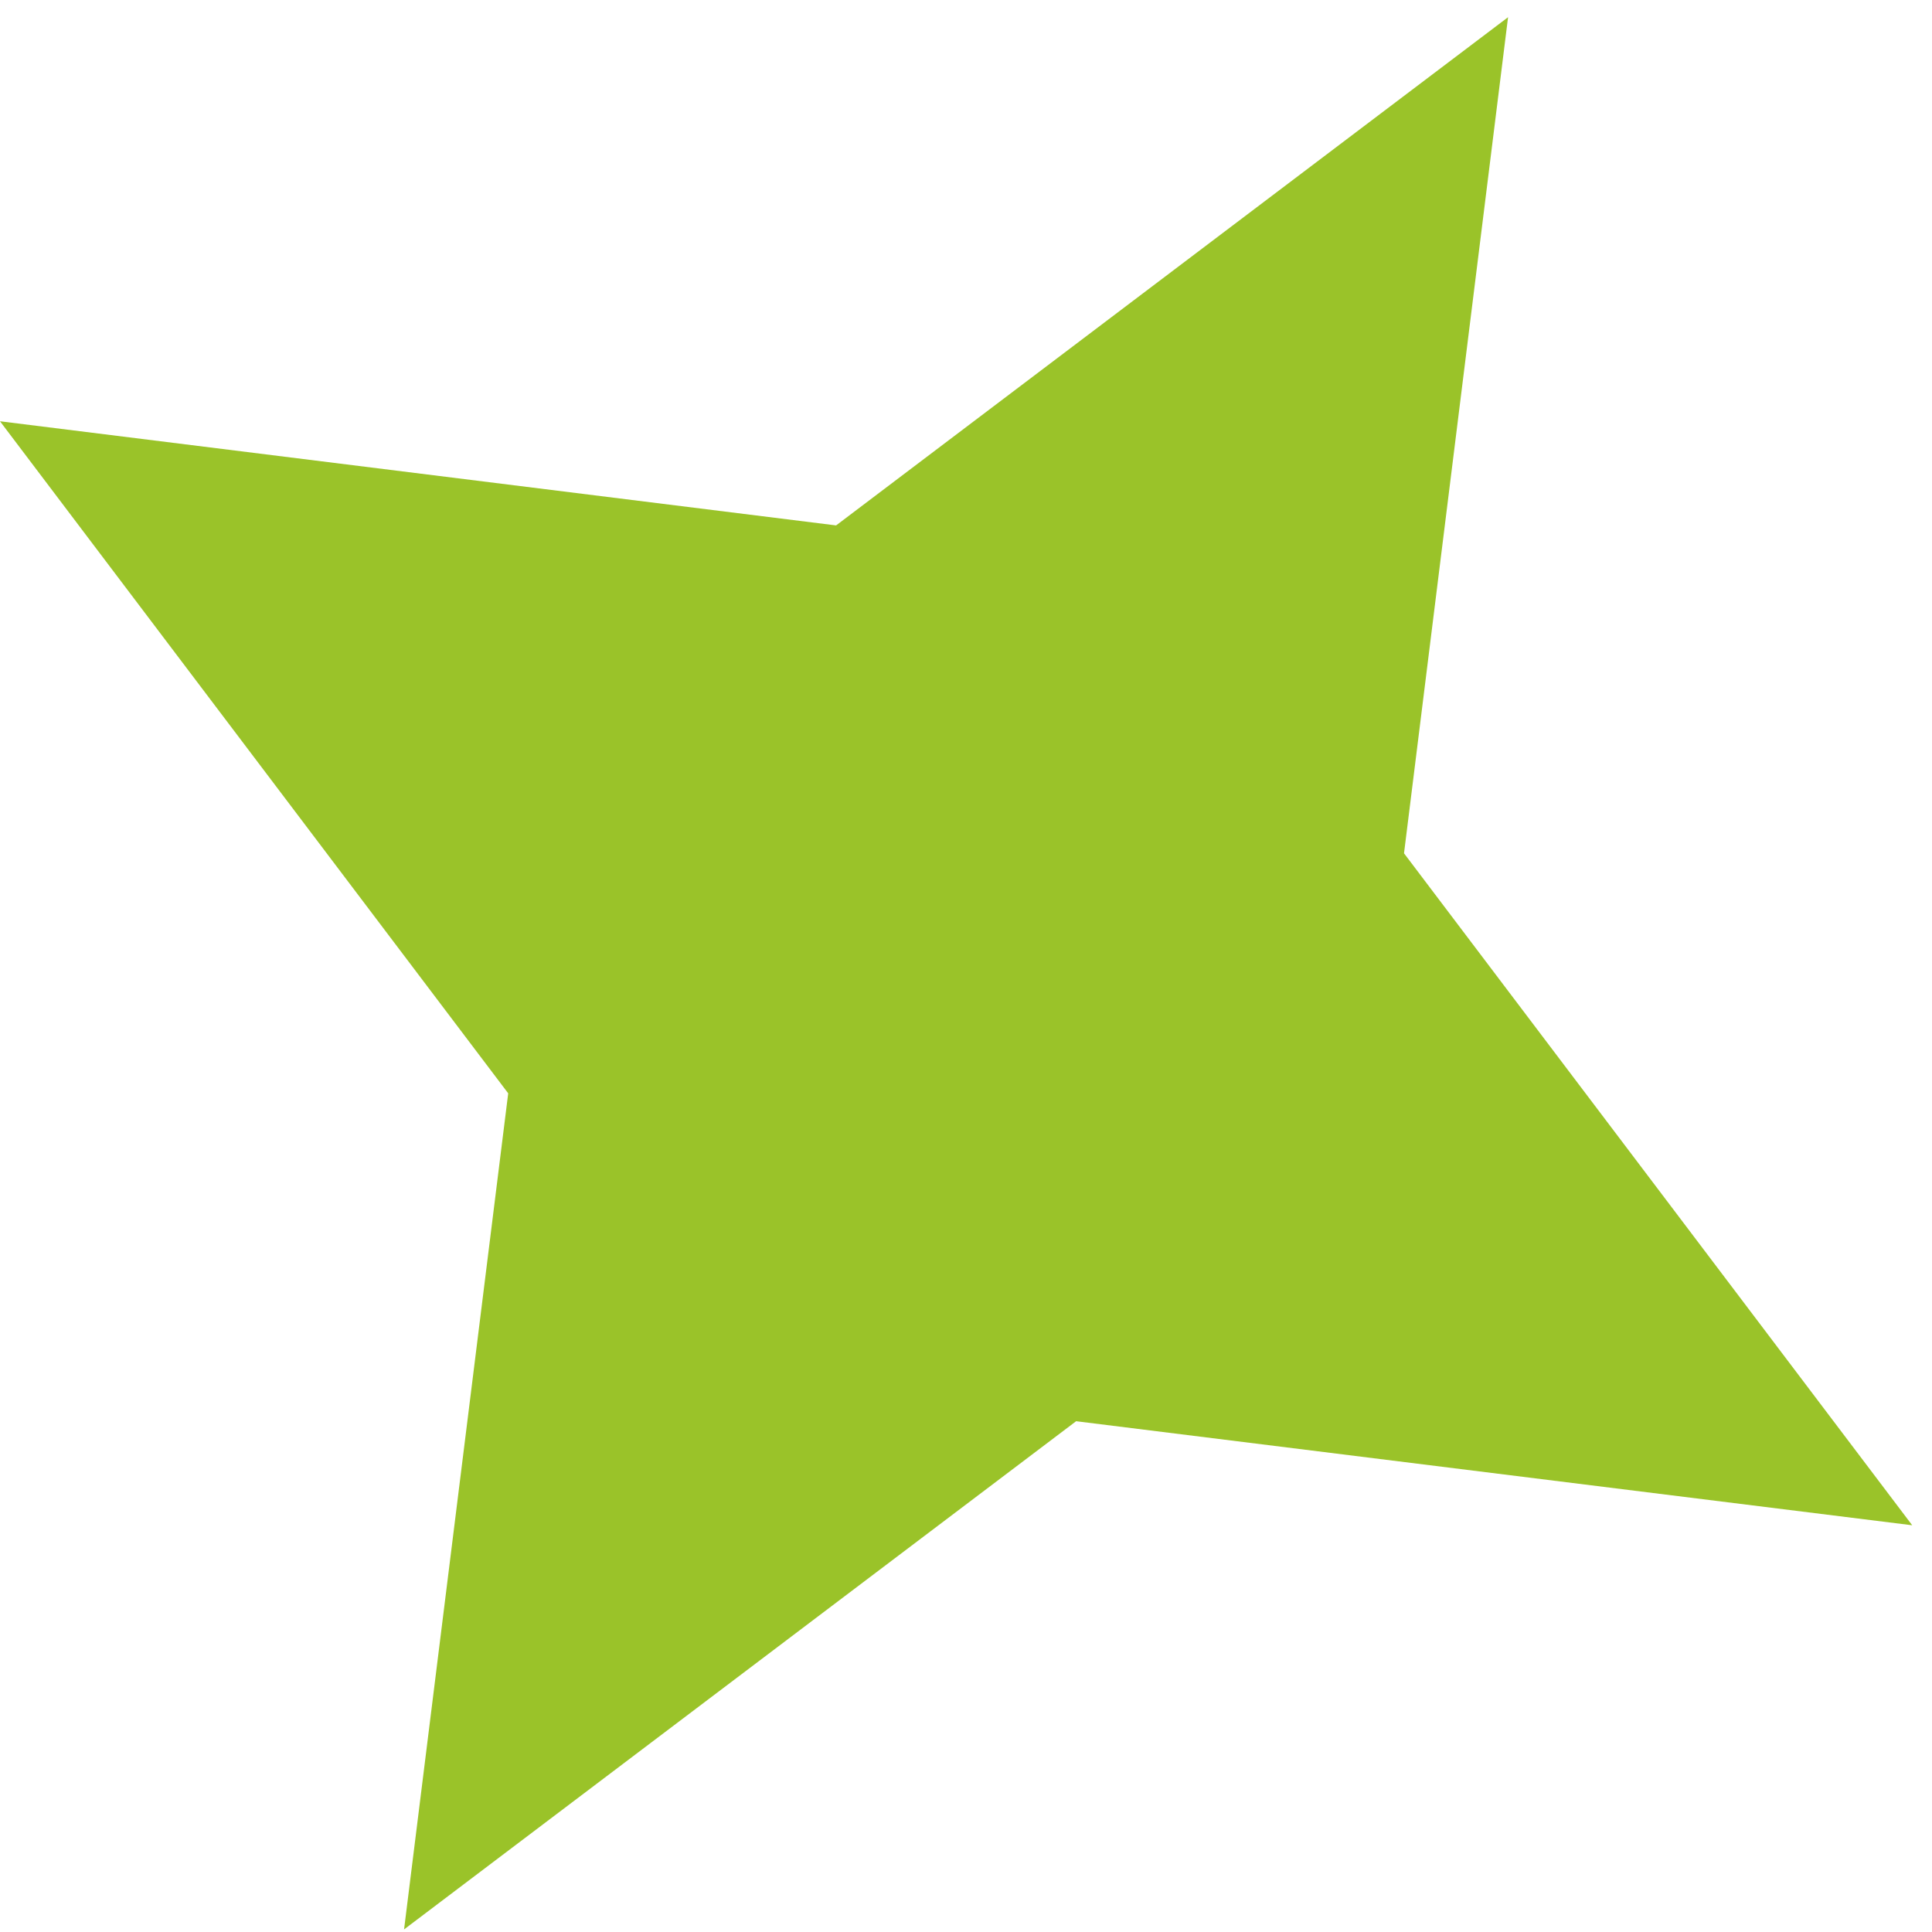 <?xml version="1.0" encoding="UTF-8"?> <svg xmlns="http://www.w3.org/2000/svg" width="21" height="21" viewBox="0 0 21 21" fill="none"><path d="M16.392 0.187L15.261 9.275L20.785 16.579L11.697 15.448L4.392 20.972L5.524 11.884L0 4.579L9.088 5.711L16.392 0.187Z" fill="#9AC329"></path></svg> 